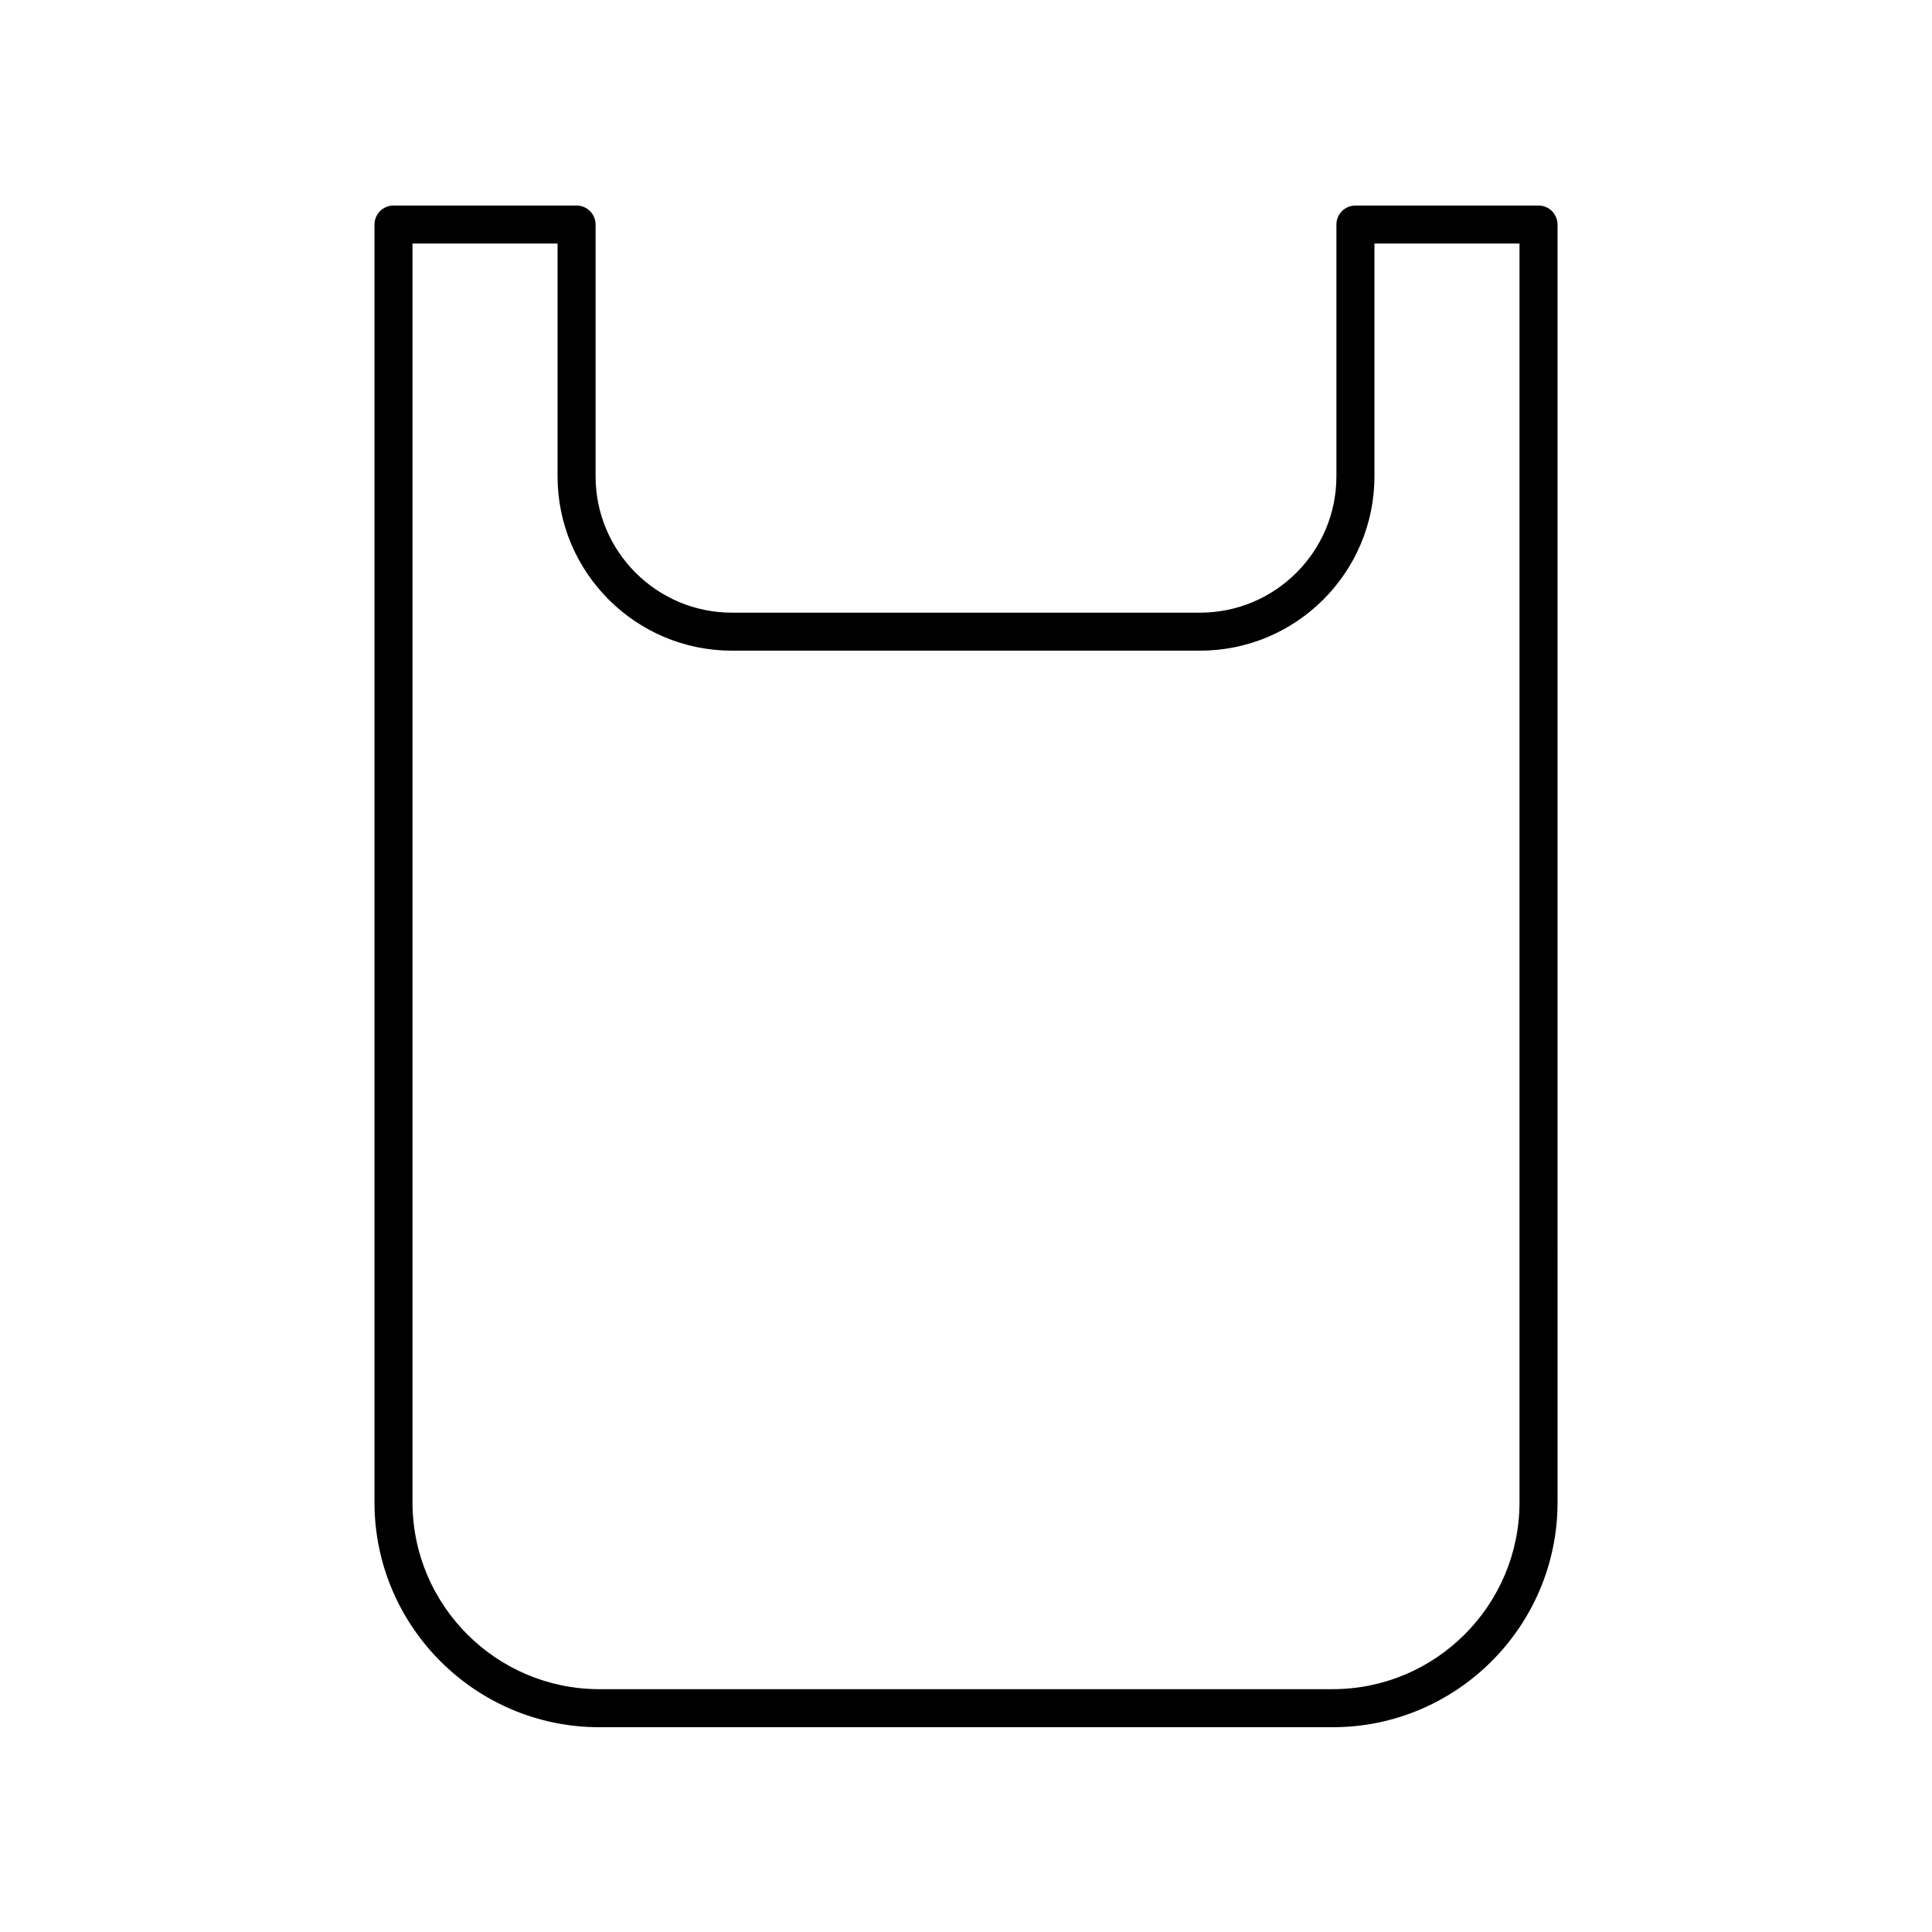<?xml version="1.0" encoding="UTF-8"?>
<!-- Uploaded to: ICON Repo, www.svgrepo.com, Generator: ICON Repo Mixer Tools -->
<svg fill="#000000" width="800px" height="800px" version="1.1" viewBox="144 144 512 512" xmlns="http://www.w3.org/2000/svg">
 <path d="m296.8 198.47h-48.52c-2.785 0-5.039 2.254-5.039 5.039v338.62c0 32.863 26.734 59.602 59.598 59.602h194.33c32.859 0 59.598-26.738 59.598-59.602l-0.004-338.62c0-2.781-2.254-5.039-5.039-5.039h-48.523c-2.785 0-5.039 2.254-5.039 5.039v66.734c0 19.914-16.203 36.117-36.113 36.117h-124.1c-19.91 0-36.113-16.203-36.113-36.117v-66.734c0-2.781-2.254-5.039-5.039-5.039zm41.152 117.96h124.1c25.473 0 46.188-20.719 46.188-46.191v-61.695h38.445v333.58c0 27.309-22.215 49.523-49.52 49.523h-194.33c-27.305 0-49.52-22.215-49.52-49.523v-333.58h38.445v61.695c0 25.473 20.719 46.191 46.191 46.191z"/>
</svg>